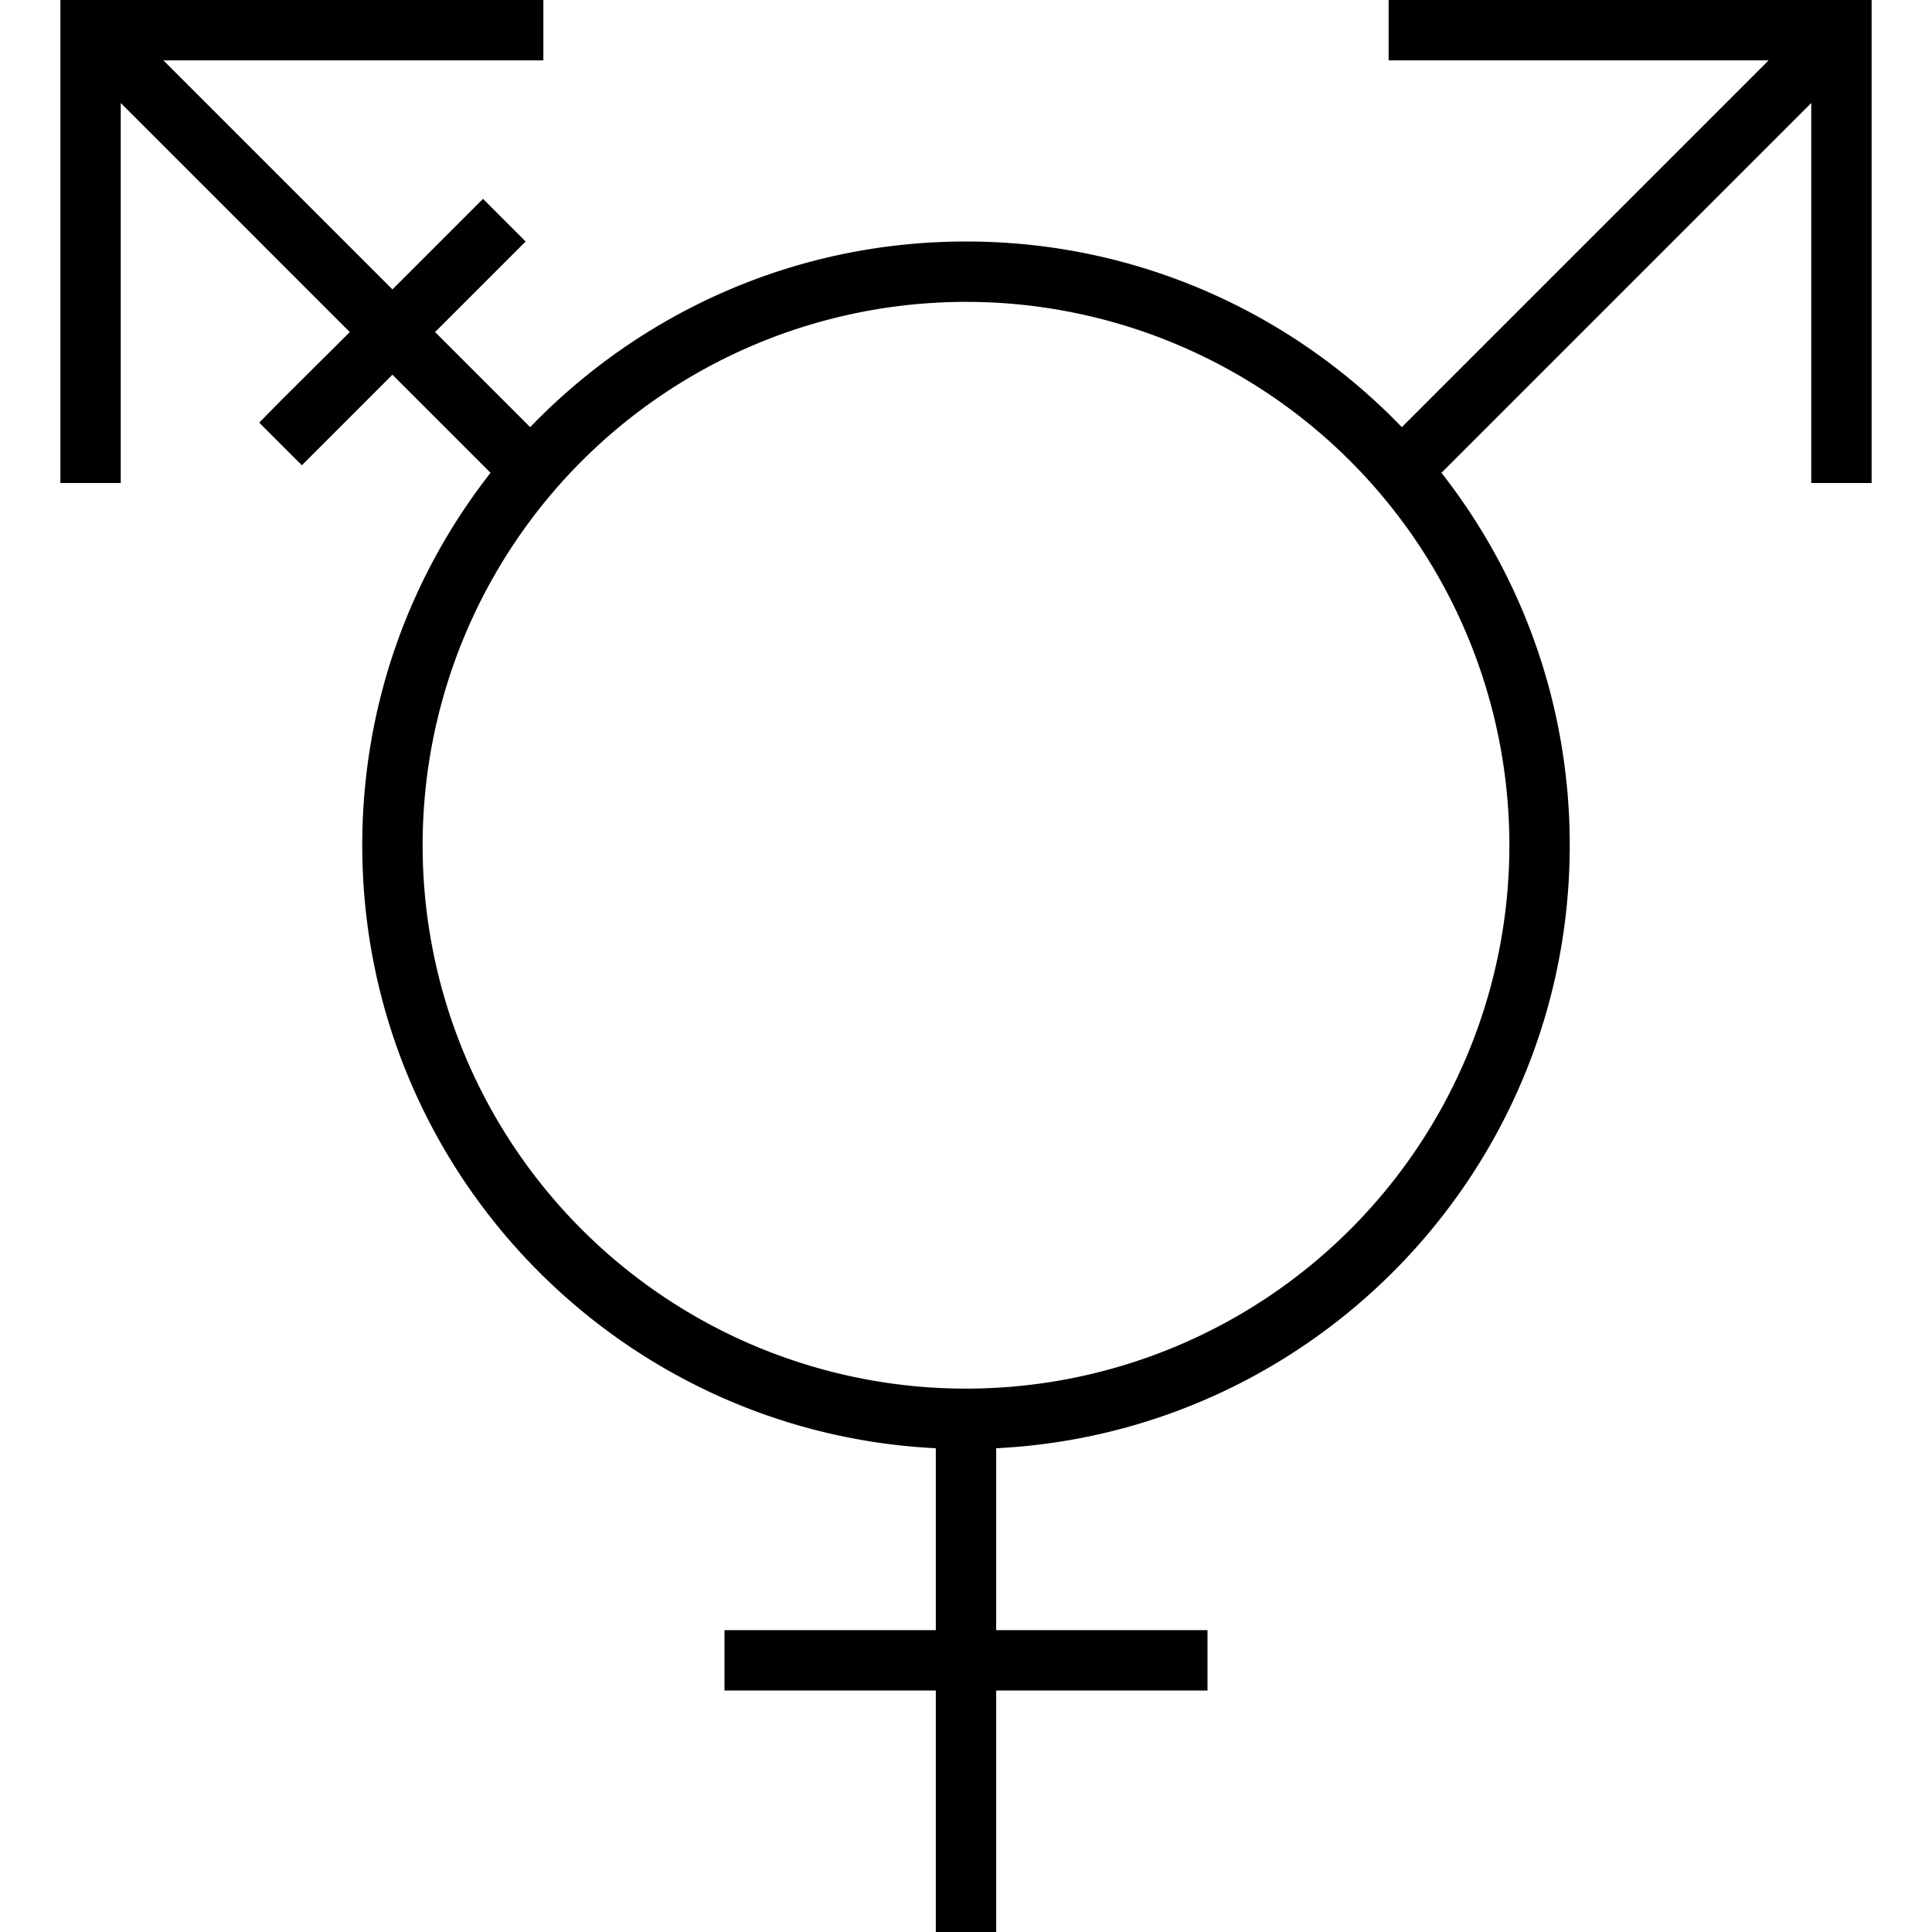 <svg xmlns="http://www.w3.org/2000/svg" viewBox="0 0 512 512"><!--! Font Awesome Pro 6.5.0 by @fontawesome - https://fontawesome.com License - https://fontawesome.com/license (Commercial License) Copyright 2023 Fonticons, Inc. --><path d="M144 0h-8H24 16V8 120v8H32v-8V27.3L92.7 88 74.3 106.3 68.7 112 80 123.3l5.7-5.7L104 99.3l26 26c-21.3 27.2-34 61.4-34 98.7c0 85.7 67.4 155.6 152 159.8V432H200h-8v16h8 48v56 8h16v-8V448h48 8V432h-8H264V383.8c84.6-4.2 152-74.1 152-159.8c0-37.2-12.7-71.5-34-98.7l98-98V120v8h16v-8V8 0h-8H376h-8V16h8 92.7l-97.2 97.2C342.3 82.9 301.4 64 256 64s-86.3 18.9-115.5 49.2L115.3 88l18.3-18.3 5.7-5.7L128 52.7l-5.7 5.7L104 76.7 43.3 16H136h8V0zM256 80a144 144 0 1 1 0 288 144 144 0 1 1 0-288z"/></svg>